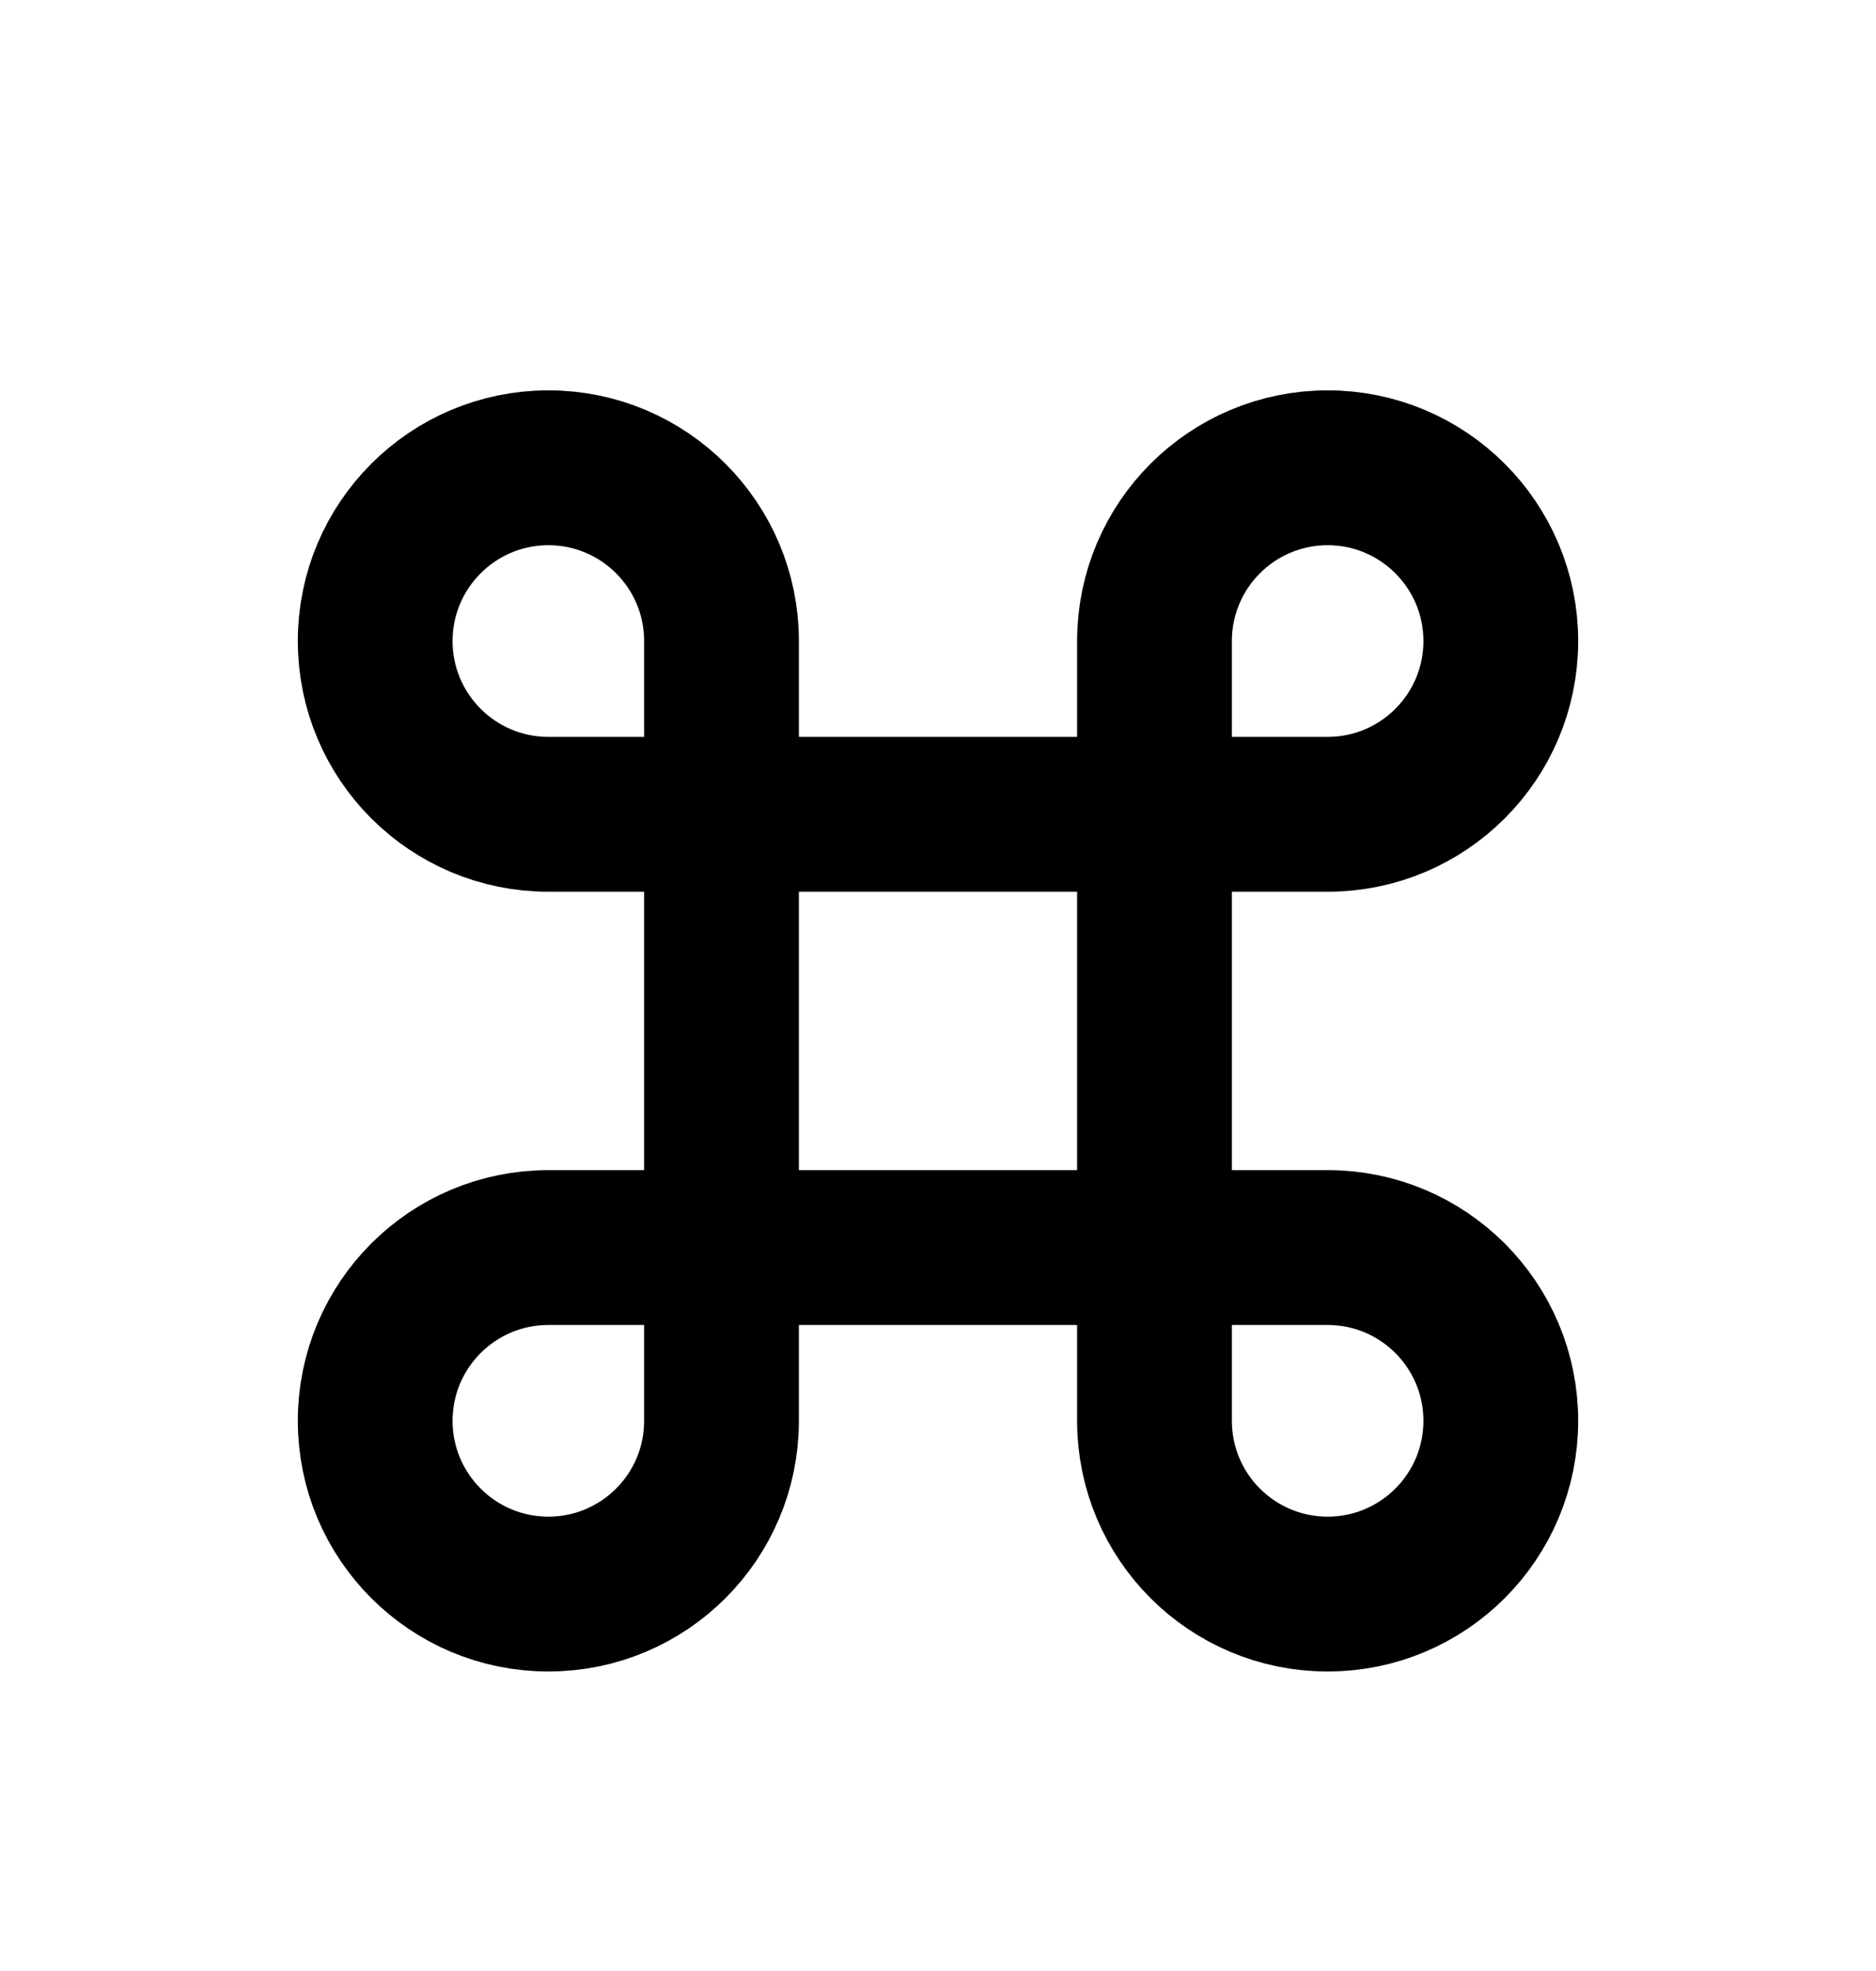<svg width="20" height="21" viewBox="0 0 20 21" fill="none" xmlns="http://www.w3.org/2000/svg">
<path d="M12.308 8.676H5.846C4.827 8.676 4 7.85 4 6.83C4 5.811 4.827 4.984 5.846 4.984C6.866 4.984 7.692 5.811 7.692 6.83V15.138C7.692 16.158 6.866 16.984 5.846 16.984C4.827 16.984 4 16.158 4 15.138C4 14.118 4.827 13.292 5.846 13.292H12.308M12.308 8.676H14.154C15.173 8.676 16 7.85 16 6.83C16 5.811 15.173 4.984 14.154 4.984C13.134 4.984 12.308 5.811 12.308 6.83V8.676ZM12.308 8.676V13.292M12.308 13.292V15.138C12.308 16.158 13.134 16.984 14.154 16.984C15.173 16.984 16 16.158 16 15.138C16 14.118 15.173 13.292 14.154 13.292H12.308Z" stroke="black" stroke-width="1.65" stroke-linecap="square"/>
</svg>
